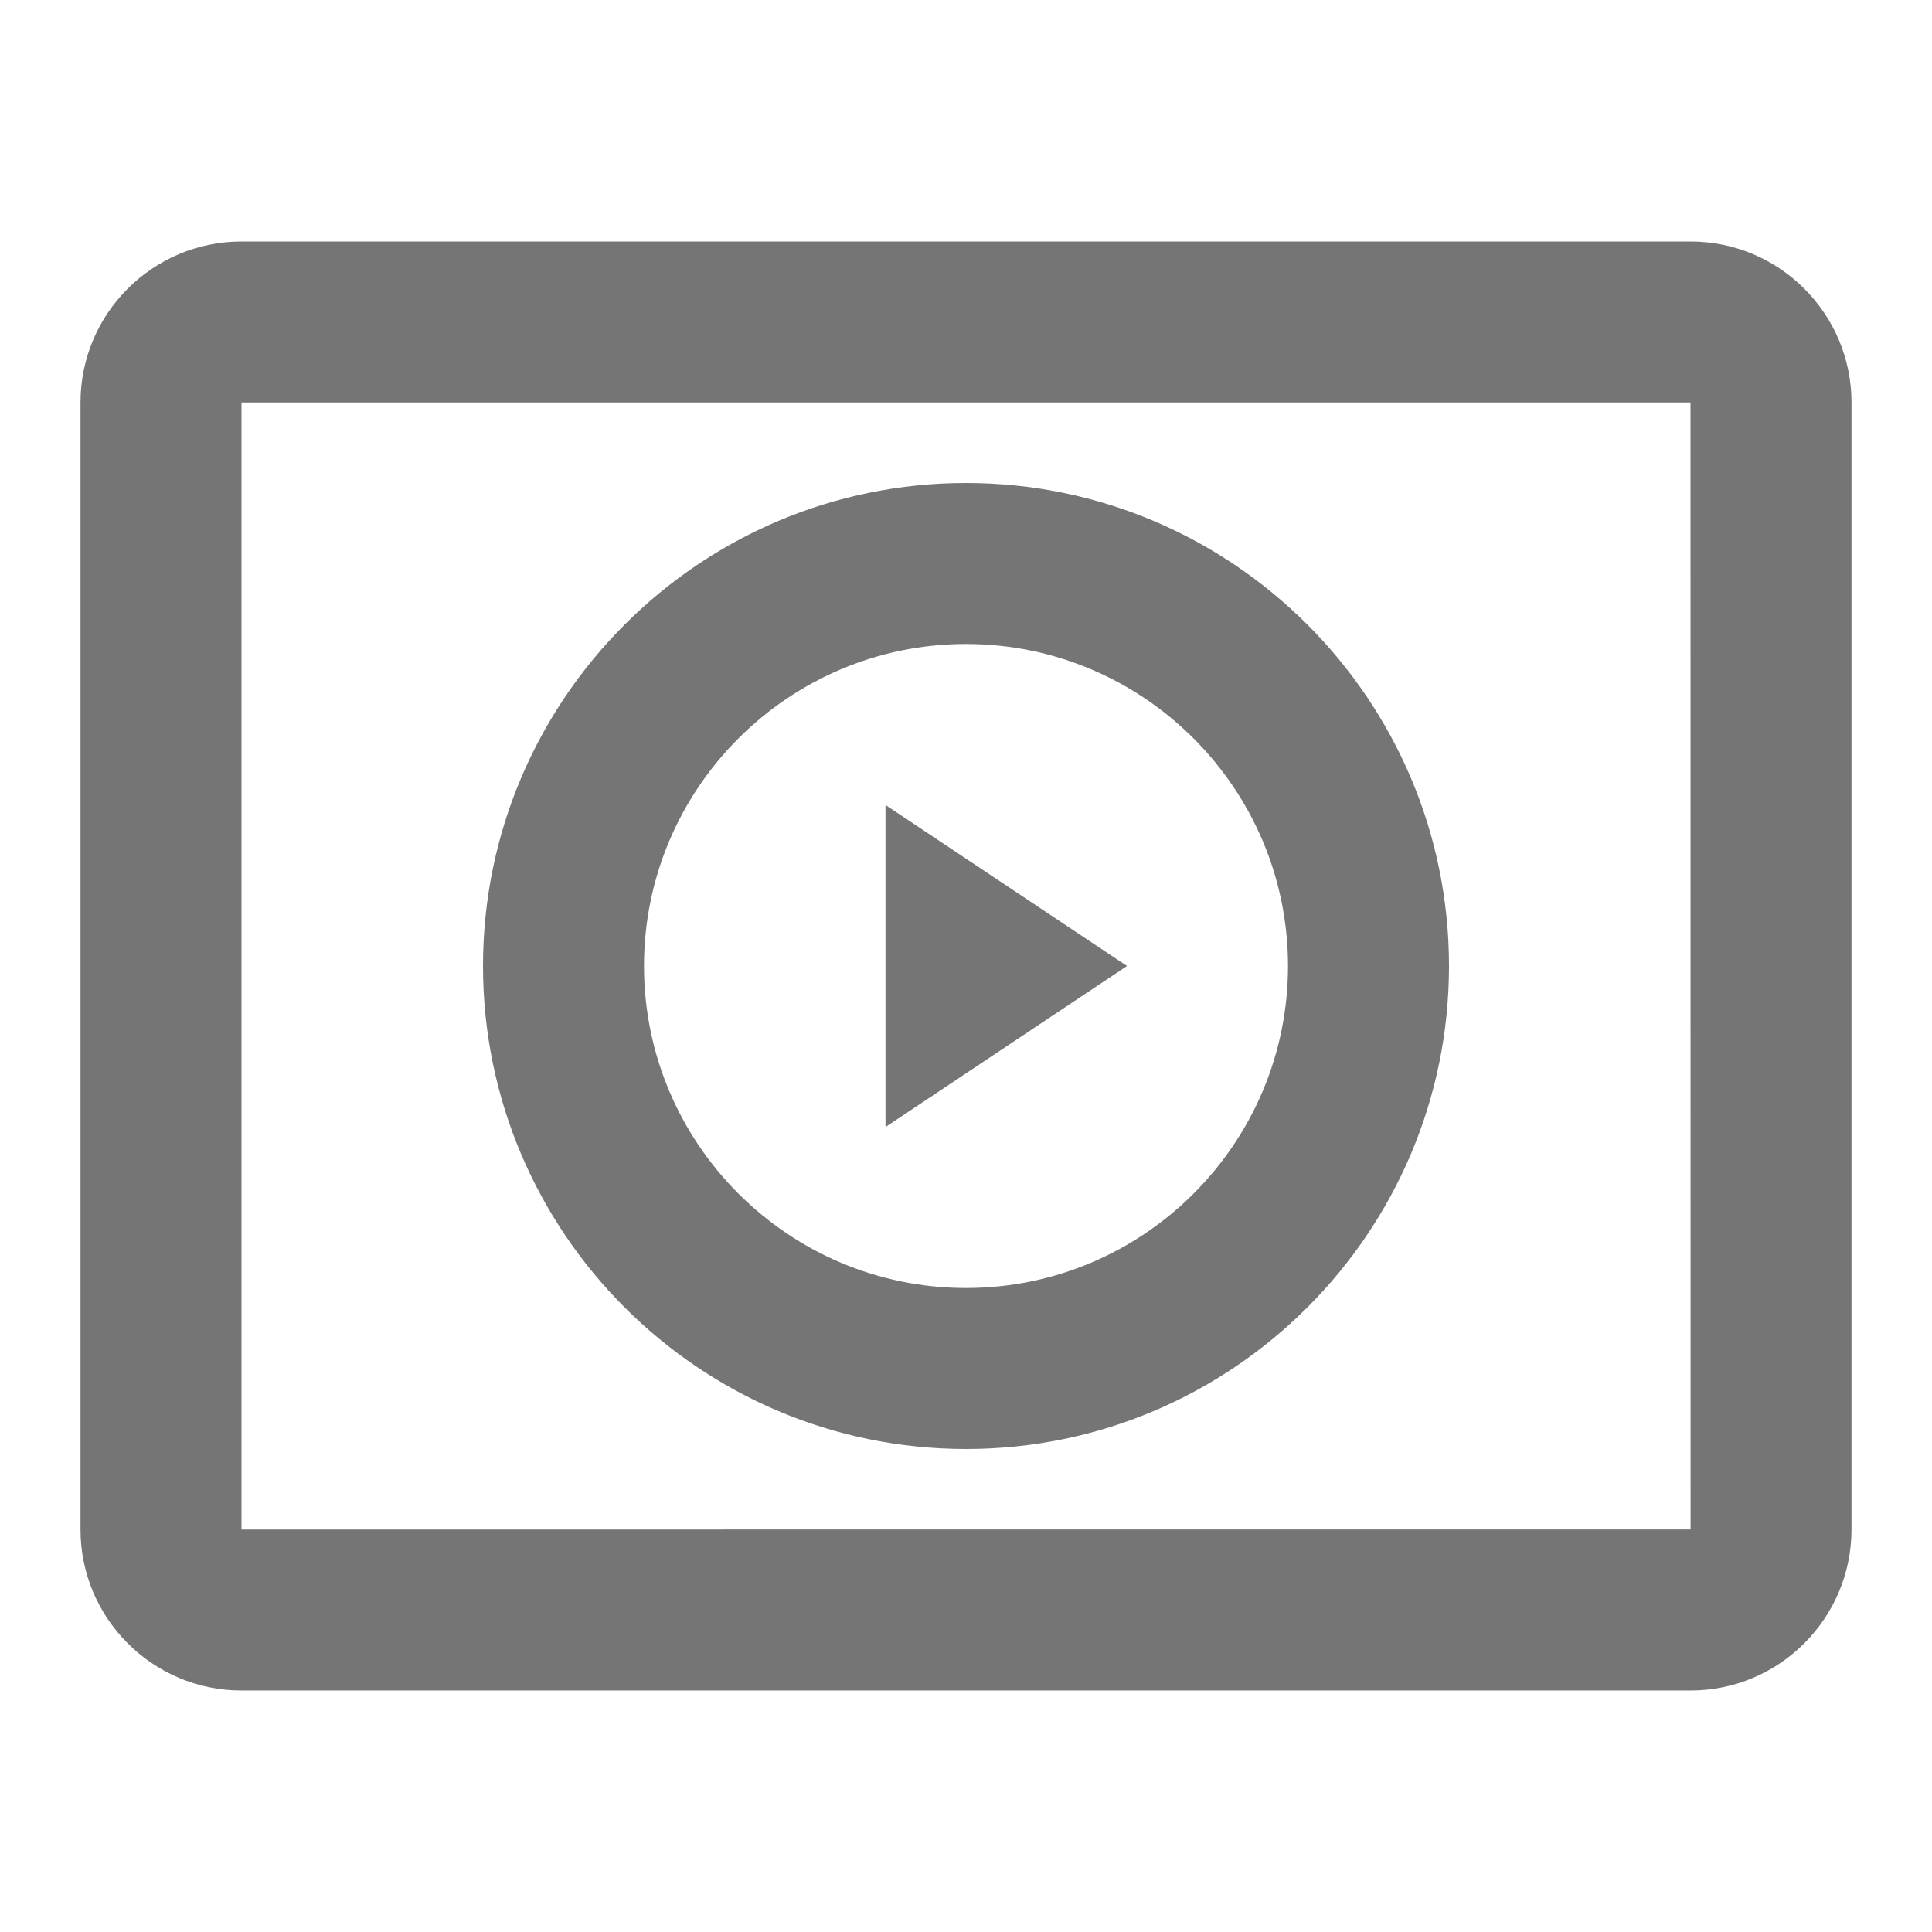<svg id="video" height="24" width="24" xml:space="preserve" xmlns="http://www.w3.org/2000/svg">
  <path d="M0 0h24v24H0z" fill="none"></path>
  <g fill="#757575">
    <path d="m11 14 3-2-3-2z"></path>
    <path d="M21 3H3c-1.103 0-2 .896-2 2v14c0 1.103.897 2 2 2h18c1.103 0 2-.897 2-2V5c0-1.104-.897-2-2-2zM3 19V5h18l.001 14H3z"></path>
    <path d="M12 6c-3.309 0-6 2.691-6 6s2.691 6 6 6 6-2.691 6-6-2.691-6-6-6zm0 10c-2.206 0-4-1.794-4-4 0-2.205 1.794-4 4-4s4 1.795 4 4c0 2.206-1.794 4-4 4z"></path>
  </g>
</svg>

